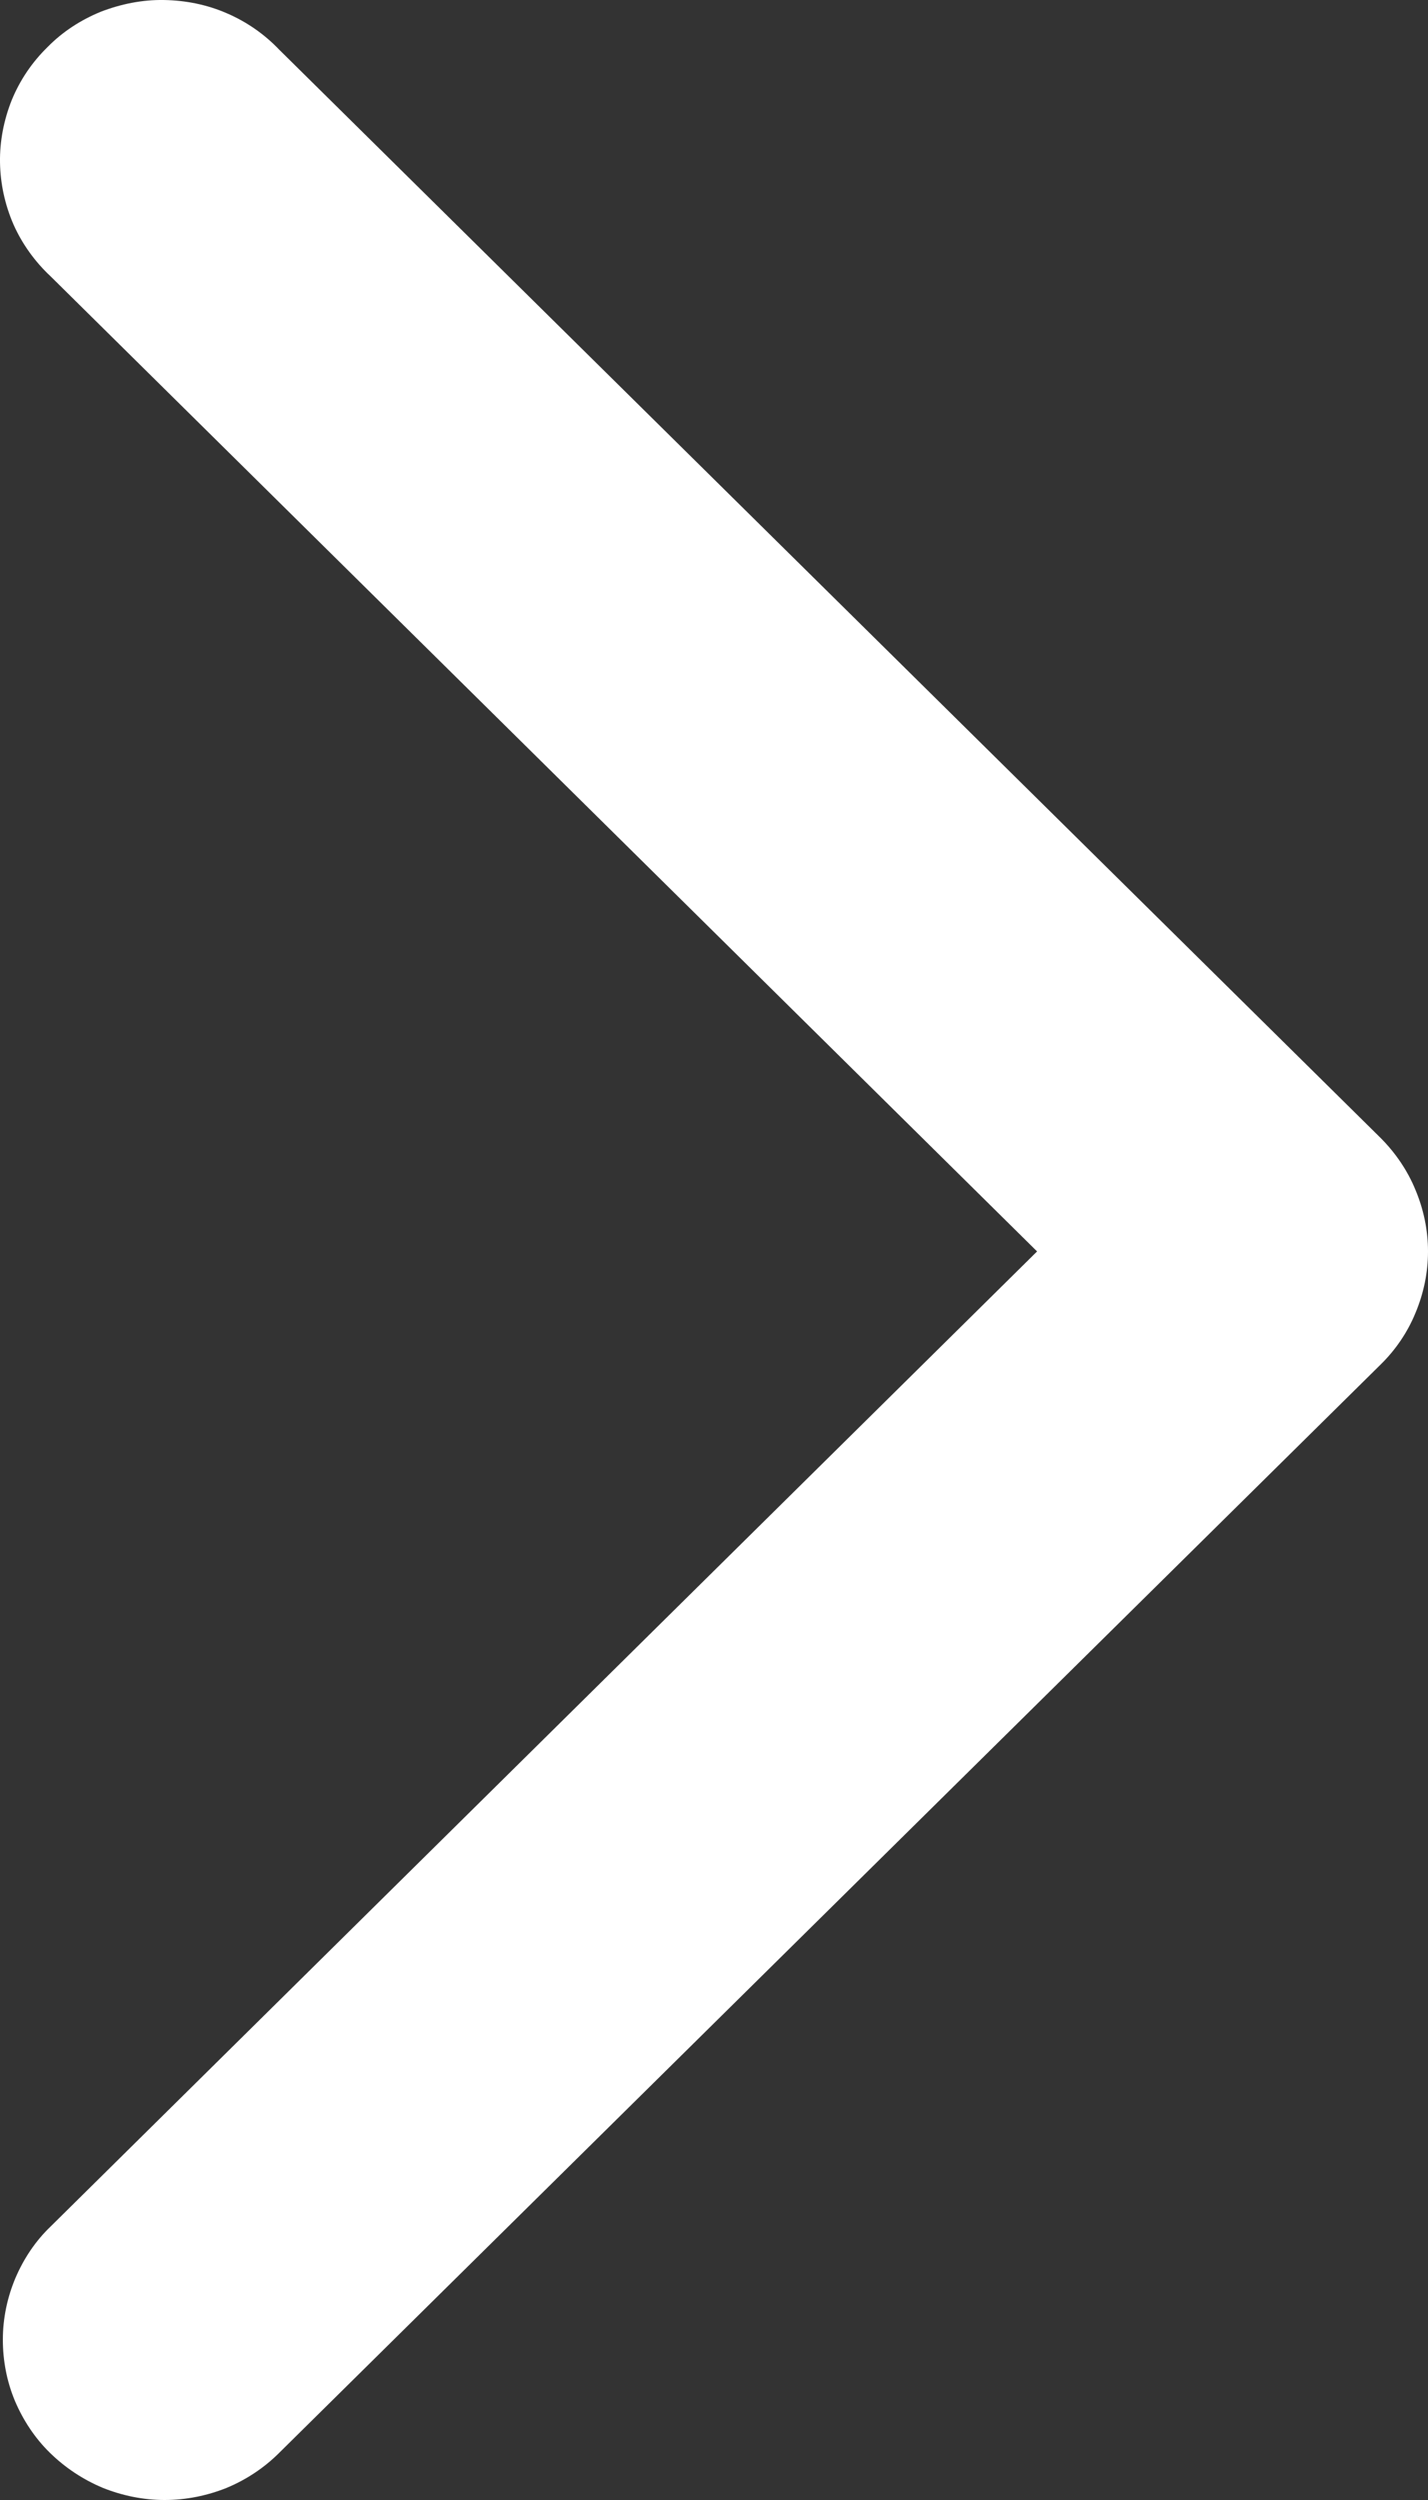 <?xml version="1.0" encoding="UTF-8"?> <svg xmlns="http://www.w3.org/2000/svg" width="4" height="7" viewBox="0 0 4 7" fill="none"><rect x="0" y="0" width="4" height="7" fill="#333333" stroke="none"/><path d="M0.14 6.868C0.183 6.91 0.233 6.943 0.288 6.966C0.343 6.988 0.402 7 0.461 7C0.521 7 0.58 6.988 0.635 6.966C0.69 6.943 0.74 6.91 0.782 6.868L3.867 3.821C3.909 3.78 3.943 3.73 3.965 3.676C3.988 3.621 4 3.563 4 3.504C4 3.445 3.988 3.387 3.965 3.332C3.943 3.278 3.909 3.228 3.867 3.186L0.782 0.139C0.741 0.096 0.691 0.061 0.635 0.037C0.58 0.013 0.52 0.001 0.459 3.17988e-05C0.399 -0.001 0.339 0.011 0.282 0.033C0.226 0.056 0.175 0.089 0.133 0.132C0.09 0.174 0.056 0.224 0.033 0.28C0.011 0.335 -0.001 0.395 4.17596e-05 0.455C0.001 0.515 0.014 0.574 0.038 0.629C0.062 0.683 0.098 0.733 0.142 0.774L2.905 3.504L0.142 6.234C0.099 6.275 0.066 6.325 0.043 6.379C0.02 6.434 0.008 6.492 0.008 6.551C0.008 6.61 0.019 6.668 0.042 6.723C0.065 6.777 0.098 6.827 0.14 6.868Z" fill="white"></path></svg> 